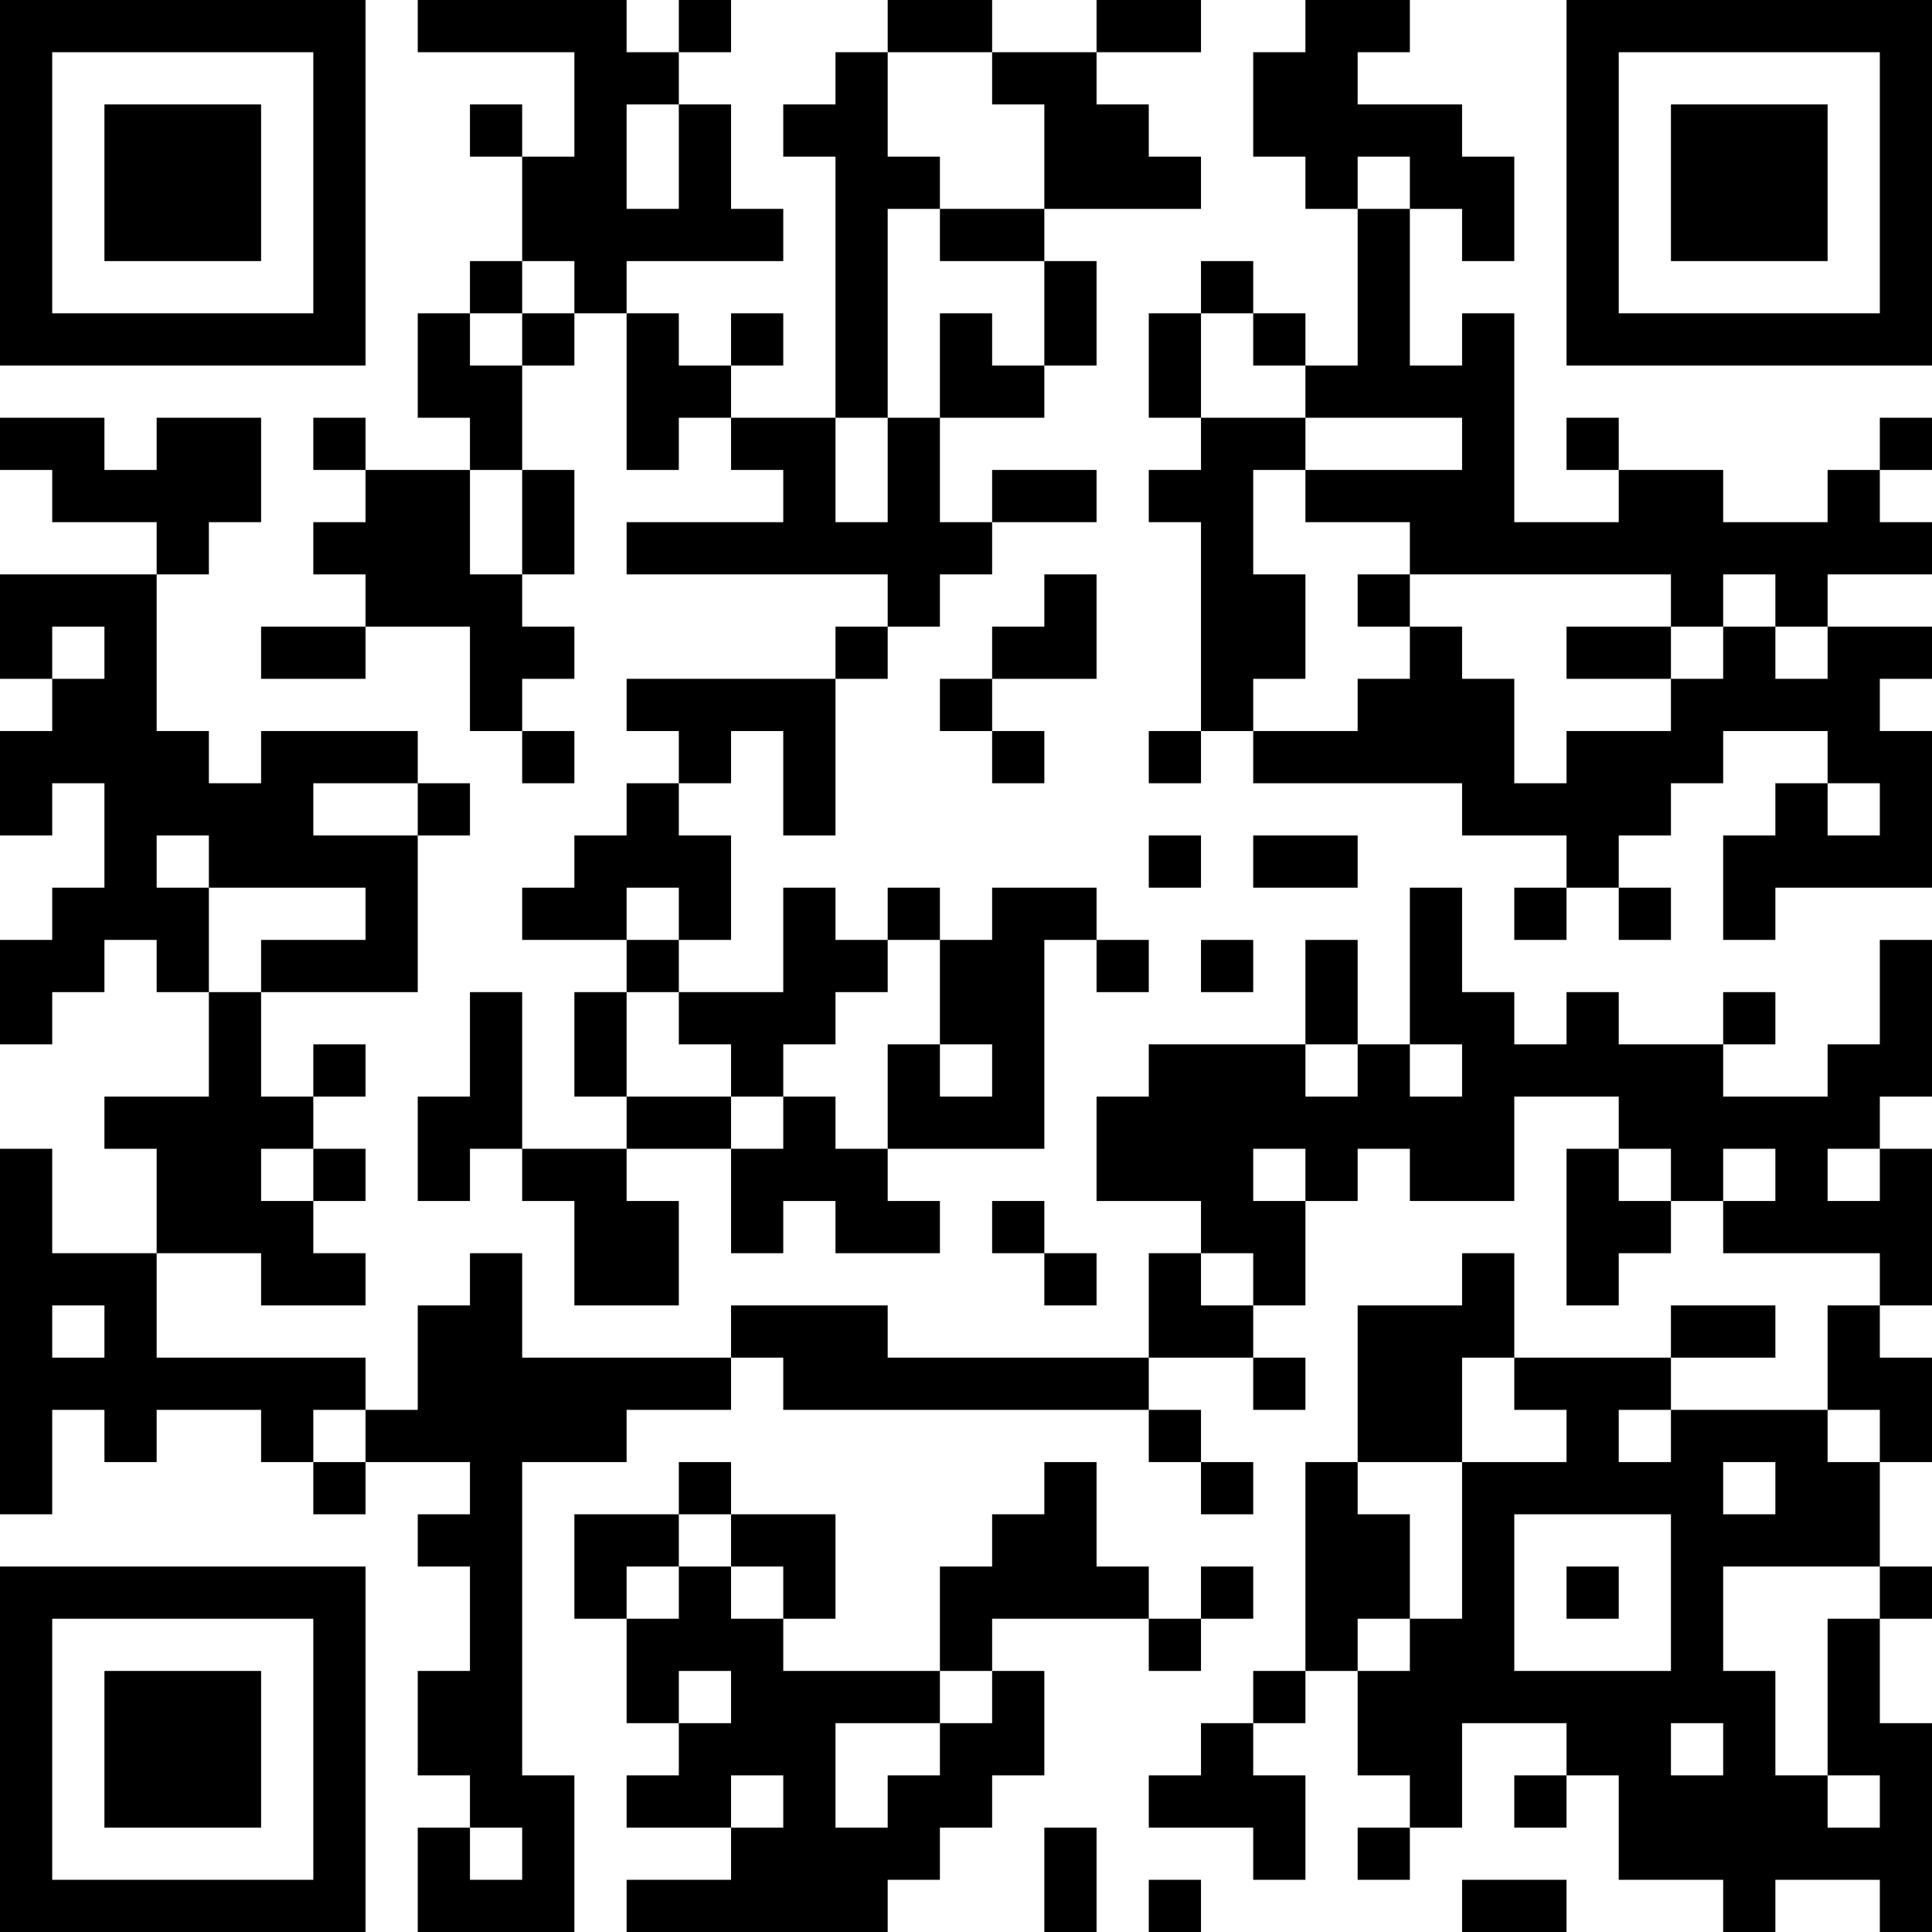 <?xml version="1.0" encoding="UTF-8"?>
<svg xmlns="http://www.w3.org/2000/svg" version="1.1" width="400" height="400" viewBox="0 0 400 400"><rect x="0" y="0" width="400" height="400" fill="#ffffff"/><g transform="scale(10.811)"><g transform="translate(0,0)"><path fill-rule="evenodd" d="M8 0L8 1L11 1L11 3L10 3L10 2L9 2L9 3L10 3L10 5L9 5L9 6L8 6L8 8L9 8L9 9L7 9L7 8L6 8L6 9L7 9L7 10L6 10L6 11L7 11L7 12L5 12L5 13L7 13L7 12L9 12L9 14L10 14L10 15L11 15L11 14L10 14L10 13L11 13L11 12L10 12L10 11L11 11L11 9L10 9L10 7L11 7L11 6L12 6L12 9L13 9L13 8L14 8L14 9L15 9L15 10L12 10L12 11L17 11L17 12L16 12L16 13L12 13L12 14L13 14L13 15L12 15L12 16L11 16L11 17L10 17L10 18L12 18L12 19L11 19L11 21L12 21L12 22L10 22L10 19L9 19L9 21L8 21L8 23L9 23L9 22L10 22L10 23L11 23L11 25L13 25L13 23L12 23L12 22L14 22L14 24L15 24L15 23L16 23L16 24L18 24L18 23L17 23L17 22L20 22L20 18L21 18L21 19L22 19L22 18L21 18L21 17L19 17L19 18L18 18L18 17L17 17L17 18L16 18L16 17L15 17L15 19L13 19L13 18L14 18L14 16L13 16L13 15L14 15L14 14L15 14L15 16L16 16L16 13L17 13L17 12L18 12L18 11L19 11L19 10L21 10L21 9L19 9L19 10L18 10L18 8L20 8L20 7L21 7L21 5L20 5L20 4L23 4L23 3L22 3L22 2L21 2L21 1L23 1L23 0L21 0L21 1L19 1L19 0L17 0L17 1L16 1L16 2L15 2L15 3L16 3L16 8L14 8L14 7L15 7L15 6L14 6L14 7L13 7L13 6L12 6L12 5L15 5L15 4L14 4L14 2L13 2L13 1L14 1L14 0L13 0L13 1L12 1L12 0ZM25 0L25 1L24 1L24 3L25 3L25 4L26 4L26 7L25 7L25 6L24 6L24 5L23 5L23 6L22 6L22 8L23 8L23 9L22 9L22 10L23 10L23 14L22 14L22 15L23 15L23 14L24 14L24 15L28 15L28 16L30 16L30 17L29 17L29 18L30 18L30 17L31 17L31 18L32 18L32 17L31 17L31 16L32 16L32 15L33 15L33 14L35 14L35 15L34 15L34 16L33 16L33 18L34 18L34 17L37 17L37 14L36 14L36 13L37 13L37 12L35 12L35 11L37 11L37 10L36 10L36 9L37 9L37 8L36 8L36 9L35 9L35 10L33 10L33 9L31 9L31 8L30 8L30 9L31 9L31 10L29 10L29 6L28 6L28 7L27 7L27 4L28 4L28 5L29 5L29 3L28 3L28 2L26 2L26 1L27 1L27 0ZM17 1L17 3L18 3L18 4L17 4L17 8L16 8L16 10L17 10L17 8L18 8L18 6L19 6L19 7L20 7L20 5L18 5L18 4L20 4L20 2L19 2L19 1ZM12 2L12 4L13 4L13 2ZM26 3L26 4L27 4L27 3ZM10 5L10 6L9 6L9 7L10 7L10 6L11 6L11 5ZM23 6L23 8L25 8L25 9L24 9L24 11L25 11L25 13L24 13L24 14L26 14L26 13L27 13L27 12L28 12L28 13L29 13L29 15L30 15L30 14L32 14L32 13L33 13L33 12L34 12L34 13L35 13L35 12L34 12L34 11L33 11L33 12L32 12L32 11L27 11L27 10L25 10L25 9L28 9L28 8L25 8L25 7L24 7L24 6ZM0 8L0 9L1 9L1 10L3 10L3 11L0 11L0 13L1 13L1 14L0 14L0 16L1 16L1 15L2 15L2 17L1 17L1 18L0 18L0 20L1 20L1 19L2 19L2 18L3 18L3 19L4 19L4 21L2 21L2 22L3 22L3 24L1 24L1 22L0 22L0 29L1 29L1 27L2 27L2 28L3 28L3 27L5 27L5 28L6 28L6 29L7 29L7 28L9 28L9 29L8 29L8 30L9 30L9 32L8 32L8 34L9 34L9 35L8 35L8 37L11 37L11 34L10 34L10 28L12 28L12 27L14 27L14 26L15 26L15 27L22 27L22 28L23 28L23 29L24 29L24 28L23 28L23 27L22 27L22 26L24 26L24 27L25 27L25 26L24 26L24 25L25 25L25 23L26 23L26 22L27 22L27 23L29 23L29 21L31 21L31 22L30 22L30 25L31 25L31 24L32 24L32 23L33 23L33 24L36 24L36 25L35 25L35 27L32 27L32 26L34 26L34 25L32 25L32 26L29 26L29 24L28 24L28 25L26 25L26 28L25 28L25 32L24 32L24 33L23 33L23 34L22 34L22 35L24 35L24 36L25 36L25 34L24 34L24 33L25 33L25 32L26 32L26 34L27 34L27 35L26 35L26 36L27 36L27 35L28 35L28 33L30 33L30 34L29 34L29 35L30 35L30 34L31 34L31 36L33 36L33 37L34 37L34 36L36 36L36 37L37 37L37 33L36 33L36 31L37 31L37 30L36 30L36 28L37 28L37 26L36 26L36 25L37 25L37 22L36 22L36 21L37 21L37 18L36 18L36 20L35 20L35 21L33 21L33 20L34 20L34 19L33 19L33 20L31 20L31 19L30 19L30 20L29 20L29 19L28 19L28 17L27 17L27 20L26 20L26 18L25 18L25 20L22 20L22 21L21 21L21 23L23 23L23 24L22 24L22 26L17 26L17 25L14 25L14 26L10 26L10 24L9 24L9 25L8 25L8 27L7 27L7 26L3 26L3 24L5 24L5 25L7 25L7 24L6 24L6 23L7 23L7 22L6 22L6 21L7 21L7 20L6 20L6 21L5 21L5 19L8 19L8 16L9 16L9 15L8 15L8 14L5 14L5 15L4 15L4 14L3 14L3 11L4 11L4 10L5 10L5 8L3 8L3 9L2 9L2 8ZM9 9L9 11L10 11L10 9ZM20 11L20 12L19 12L19 13L18 13L18 14L19 14L19 15L20 15L20 14L19 14L19 13L21 13L21 11ZM26 11L26 12L27 12L27 11ZM1 12L1 13L2 13L2 12ZM30 12L30 13L32 13L32 12ZM6 15L6 16L8 16L8 15ZM35 15L35 16L36 16L36 15ZM3 16L3 17L4 17L4 19L5 19L5 18L7 18L7 17L4 17L4 16ZM22 16L22 17L23 17L23 16ZM24 16L24 17L26 17L26 16ZM12 17L12 18L13 18L13 17ZM17 18L17 19L16 19L16 20L15 20L15 21L14 21L14 20L13 20L13 19L12 19L12 21L14 21L14 22L15 22L15 21L16 21L16 22L17 22L17 20L18 20L18 21L19 21L19 20L18 20L18 18ZM23 18L23 19L24 19L24 18ZM25 20L25 21L26 21L26 20ZM27 20L27 21L28 21L28 20ZM5 22L5 23L6 23L6 22ZM24 22L24 23L25 23L25 22ZM31 22L31 23L32 23L32 22ZM33 22L33 23L34 23L34 22ZM35 22L35 23L36 23L36 22ZM19 23L19 24L20 24L20 25L21 25L21 24L20 24L20 23ZM23 24L23 25L24 25L24 24ZM1 25L1 26L2 26L2 25ZM28 26L28 28L26 28L26 29L27 29L27 31L26 31L26 32L27 32L27 31L28 31L28 28L30 28L30 27L29 27L29 26ZM6 27L6 28L7 28L7 27ZM31 27L31 28L32 28L32 27ZM35 27L35 28L36 28L36 27ZM13 28L13 29L11 29L11 31L12 31L12 33L13 33L13 34L12 34L12 35L14 35L14 36L12 36L12 37L17 37L17 36L18 36L18 35L19 35L19 34L20 34L20 32L19 32L19 31L22 31L22 32L23 32L23 31L24 31L24 30L23 30L23 31L22 31L22 30L21 30L21 28L20 28L20 29L19 29L19 30L18 30L18 32L15 32L15 31L16 31L16 29L14 29L14 28ZM33 28L33 29L34 29L34 28ZM13 29L13 30L12 30L12 31L13 31L13 30L14 30L14 31L15 31L15 30L14 30L14 29ZM29 29L29 32L32 32L32 29ZM30 30L30 31L31 31L31 30ZM33 30L33 32L34 32L34 34L35 34L35 35L36 35L36 34L35 34L35 31L36 31L36 30ZM13 32L13 33L14 33L14 32ZM18 32L18 33L16 33L16 35L17 35L17 34L18 34L18 33L19 33L19 32ZM32 33L32 34L33 34L33 33ZM14 34L14 35L15 35L15 34ZM9 35L9 36L10 36L10 35ZM20 35L20 37L21 37L21 35ZM22 36L22 37L23 37L23 36ZM28 36L28 37L30 37L30 36ZM0 0L0 7L7 7L7 0ZM1 1L1 6L6 6L6 1ZM2 2L2 5L5 5L5 2ZM30 0L30 7L37 7L37 0ZM31 1L31 6L36 6L36 1ZM32 2L32 5L35 5L35 2ZM0 30L0 37L7 37L7 30ZM1 31L1 36L6 36L6 31ZM2 32L2 35L5 35L5 32Z" fill="#000000"/></g></g></svg>
